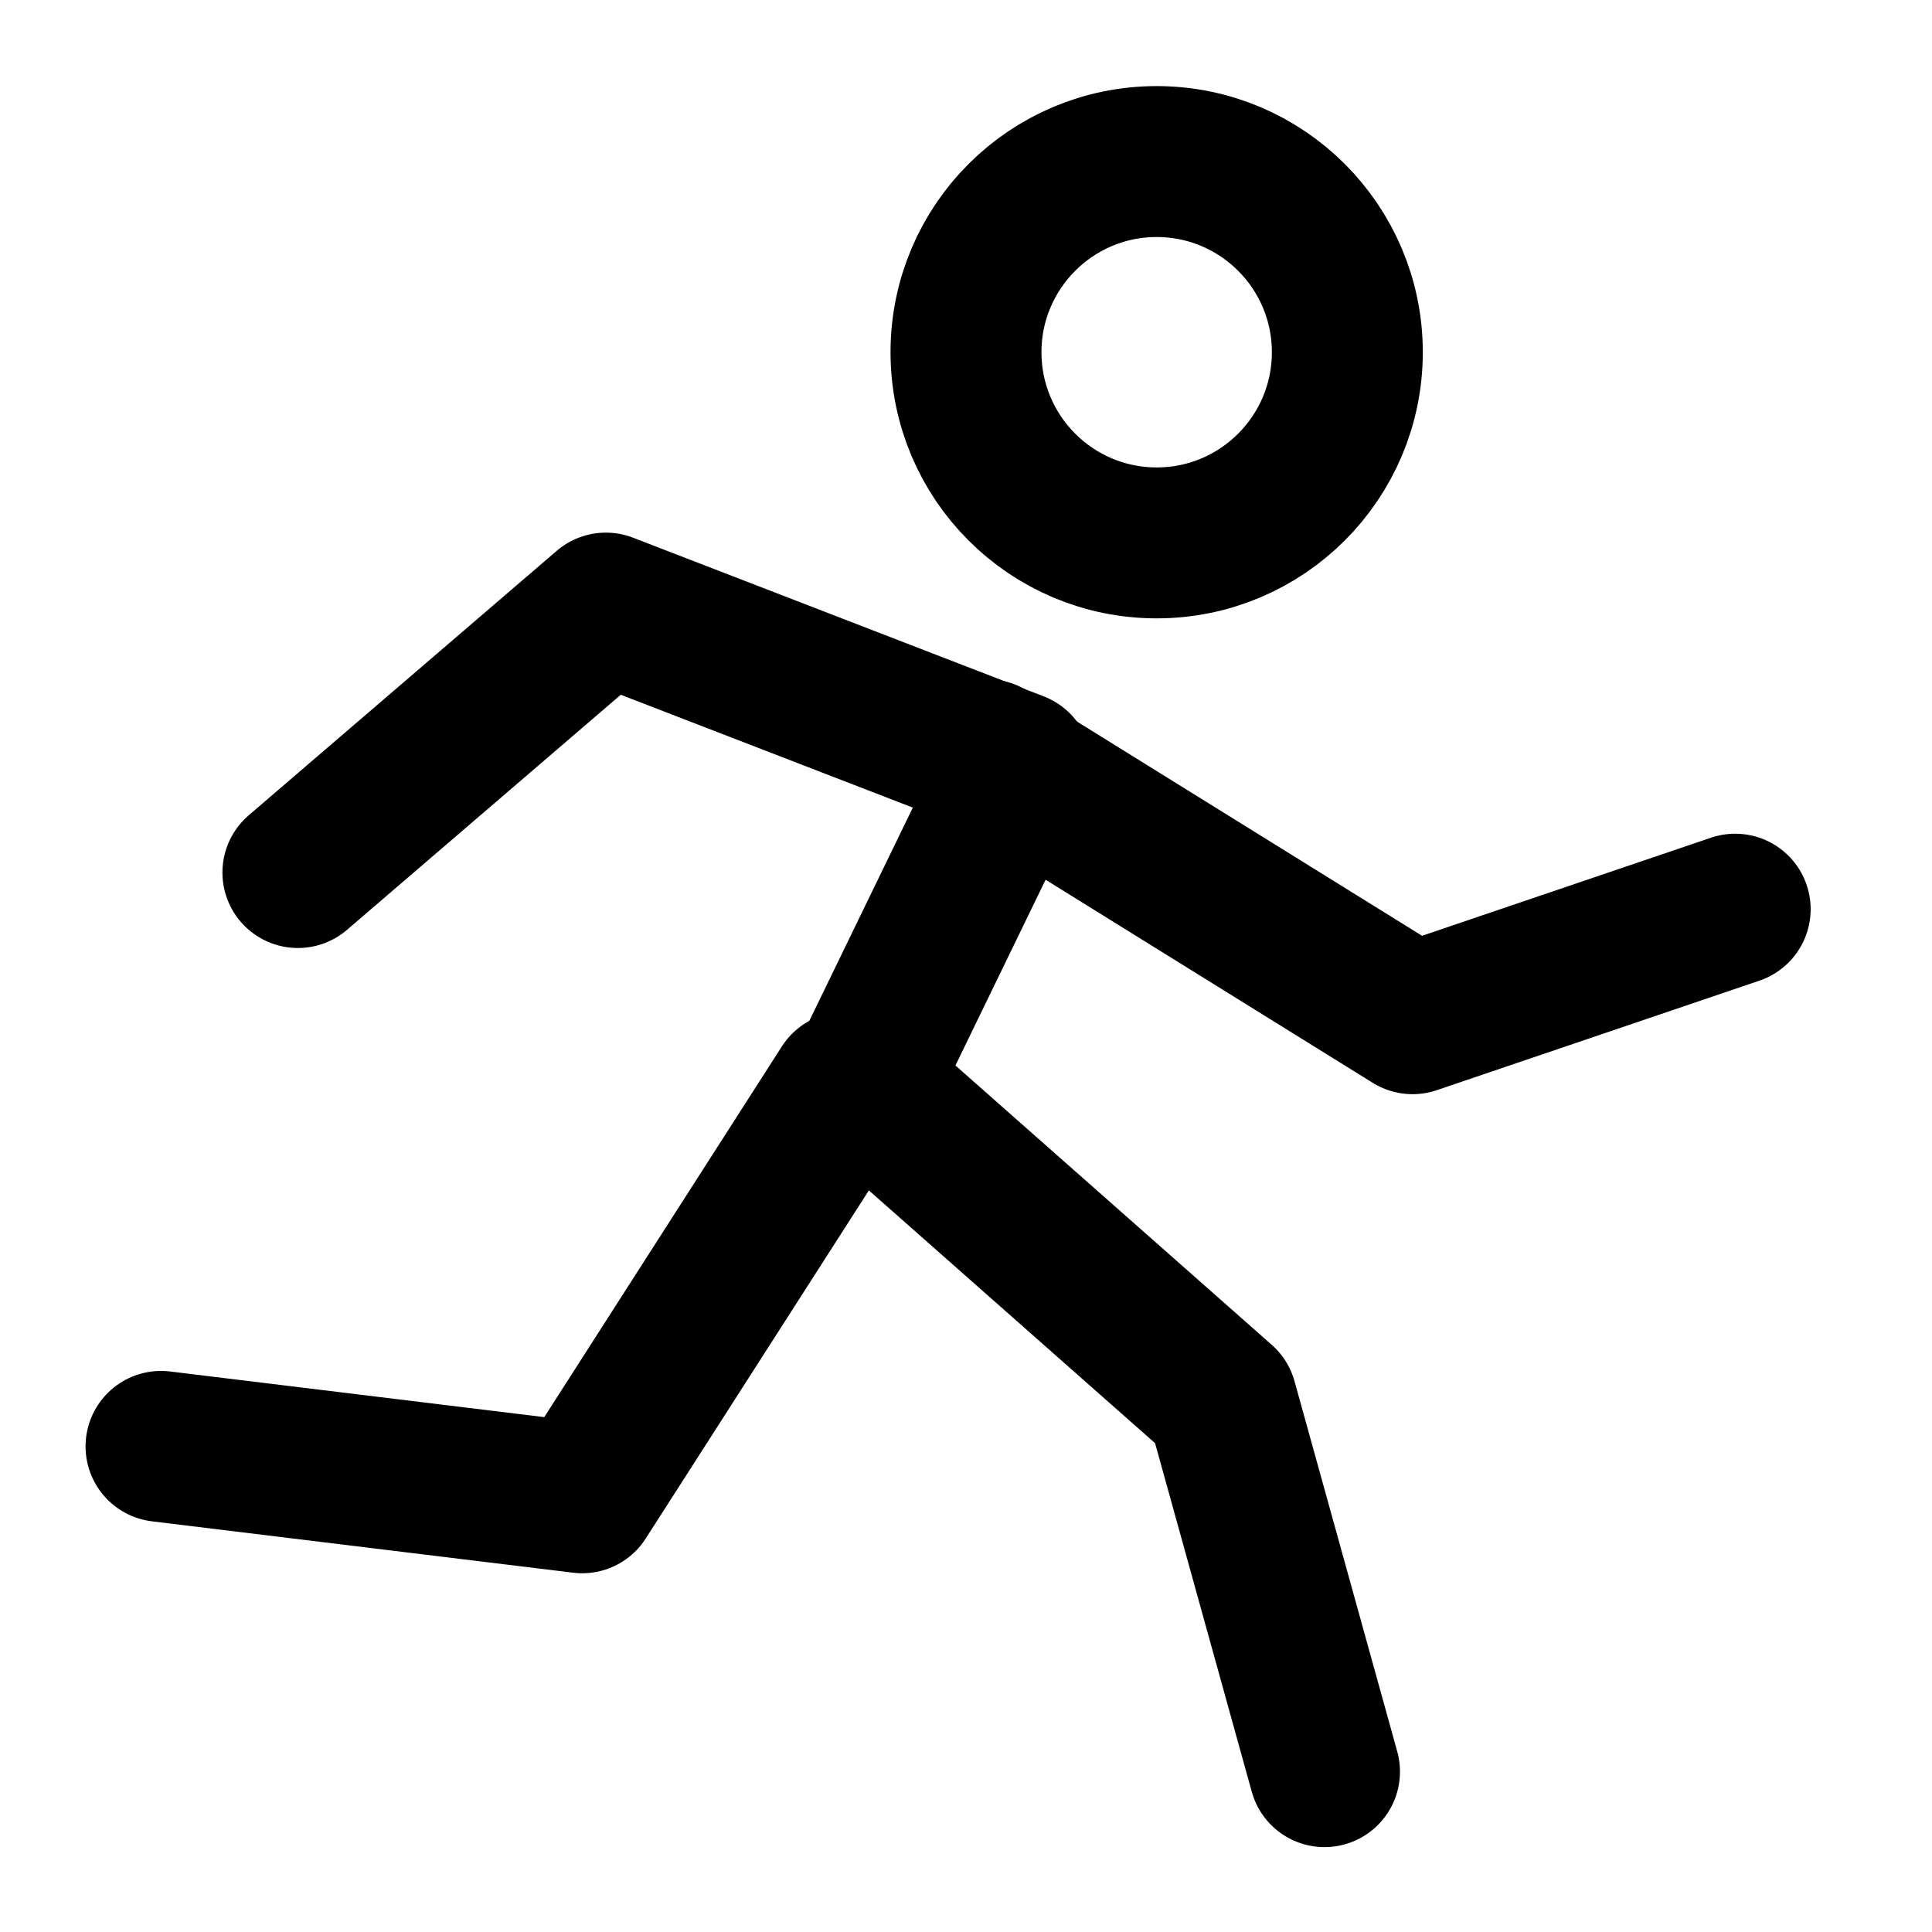 <svg width="32" height="32" viewBox="0 0 32 32" fill="none" xmlns="http://www.w3.org/2000/svg">
<g clip-path="url(#clip0_1083_709)">
<path d="M19.158 8.992C20.902 8.992 22.316 7.578 22.316 5.834C22.316 4.09 20.902 2.676 19.158 2.676C17.414 2.676 16 4.09 16 5.834C16 7.578 17.414 8.992 19.158 8.992Z" stroke="black" stroke-width="2.5" stroke-miterlimit="2"/>
<path d="M4.934 14.452L10.035 10.072L16.837 12.7L14.286 17.956L20.237 23.212L21.938 29.344" stroke="black" stroke-width="2.5" stroke-miterlimit="2" stroke-linecap="round" stroke-linejoin="round"/>
<path d="M14.003 18.006L9.643 24.808L2.667 23.957" stroke="black" stroke-width="2.5" stroke-miterlimit="2" stroke-linecap="round" stroke-linejoin="round"/>
<path d="M16.352 12.5L23.396 16.873L28.74 15.059" stroke="black" stroke-width="2.5" stroke-miterlimit="2" stroke-linecap="round" stroke-linejoin="round"/>
</g>
<defs>
<clipPath id="clip0_1083_709">
<rect width="32" height="32" fill="white" transform="translate(0 0.01)"/>
</clipPath>
</defs>
</svg>
